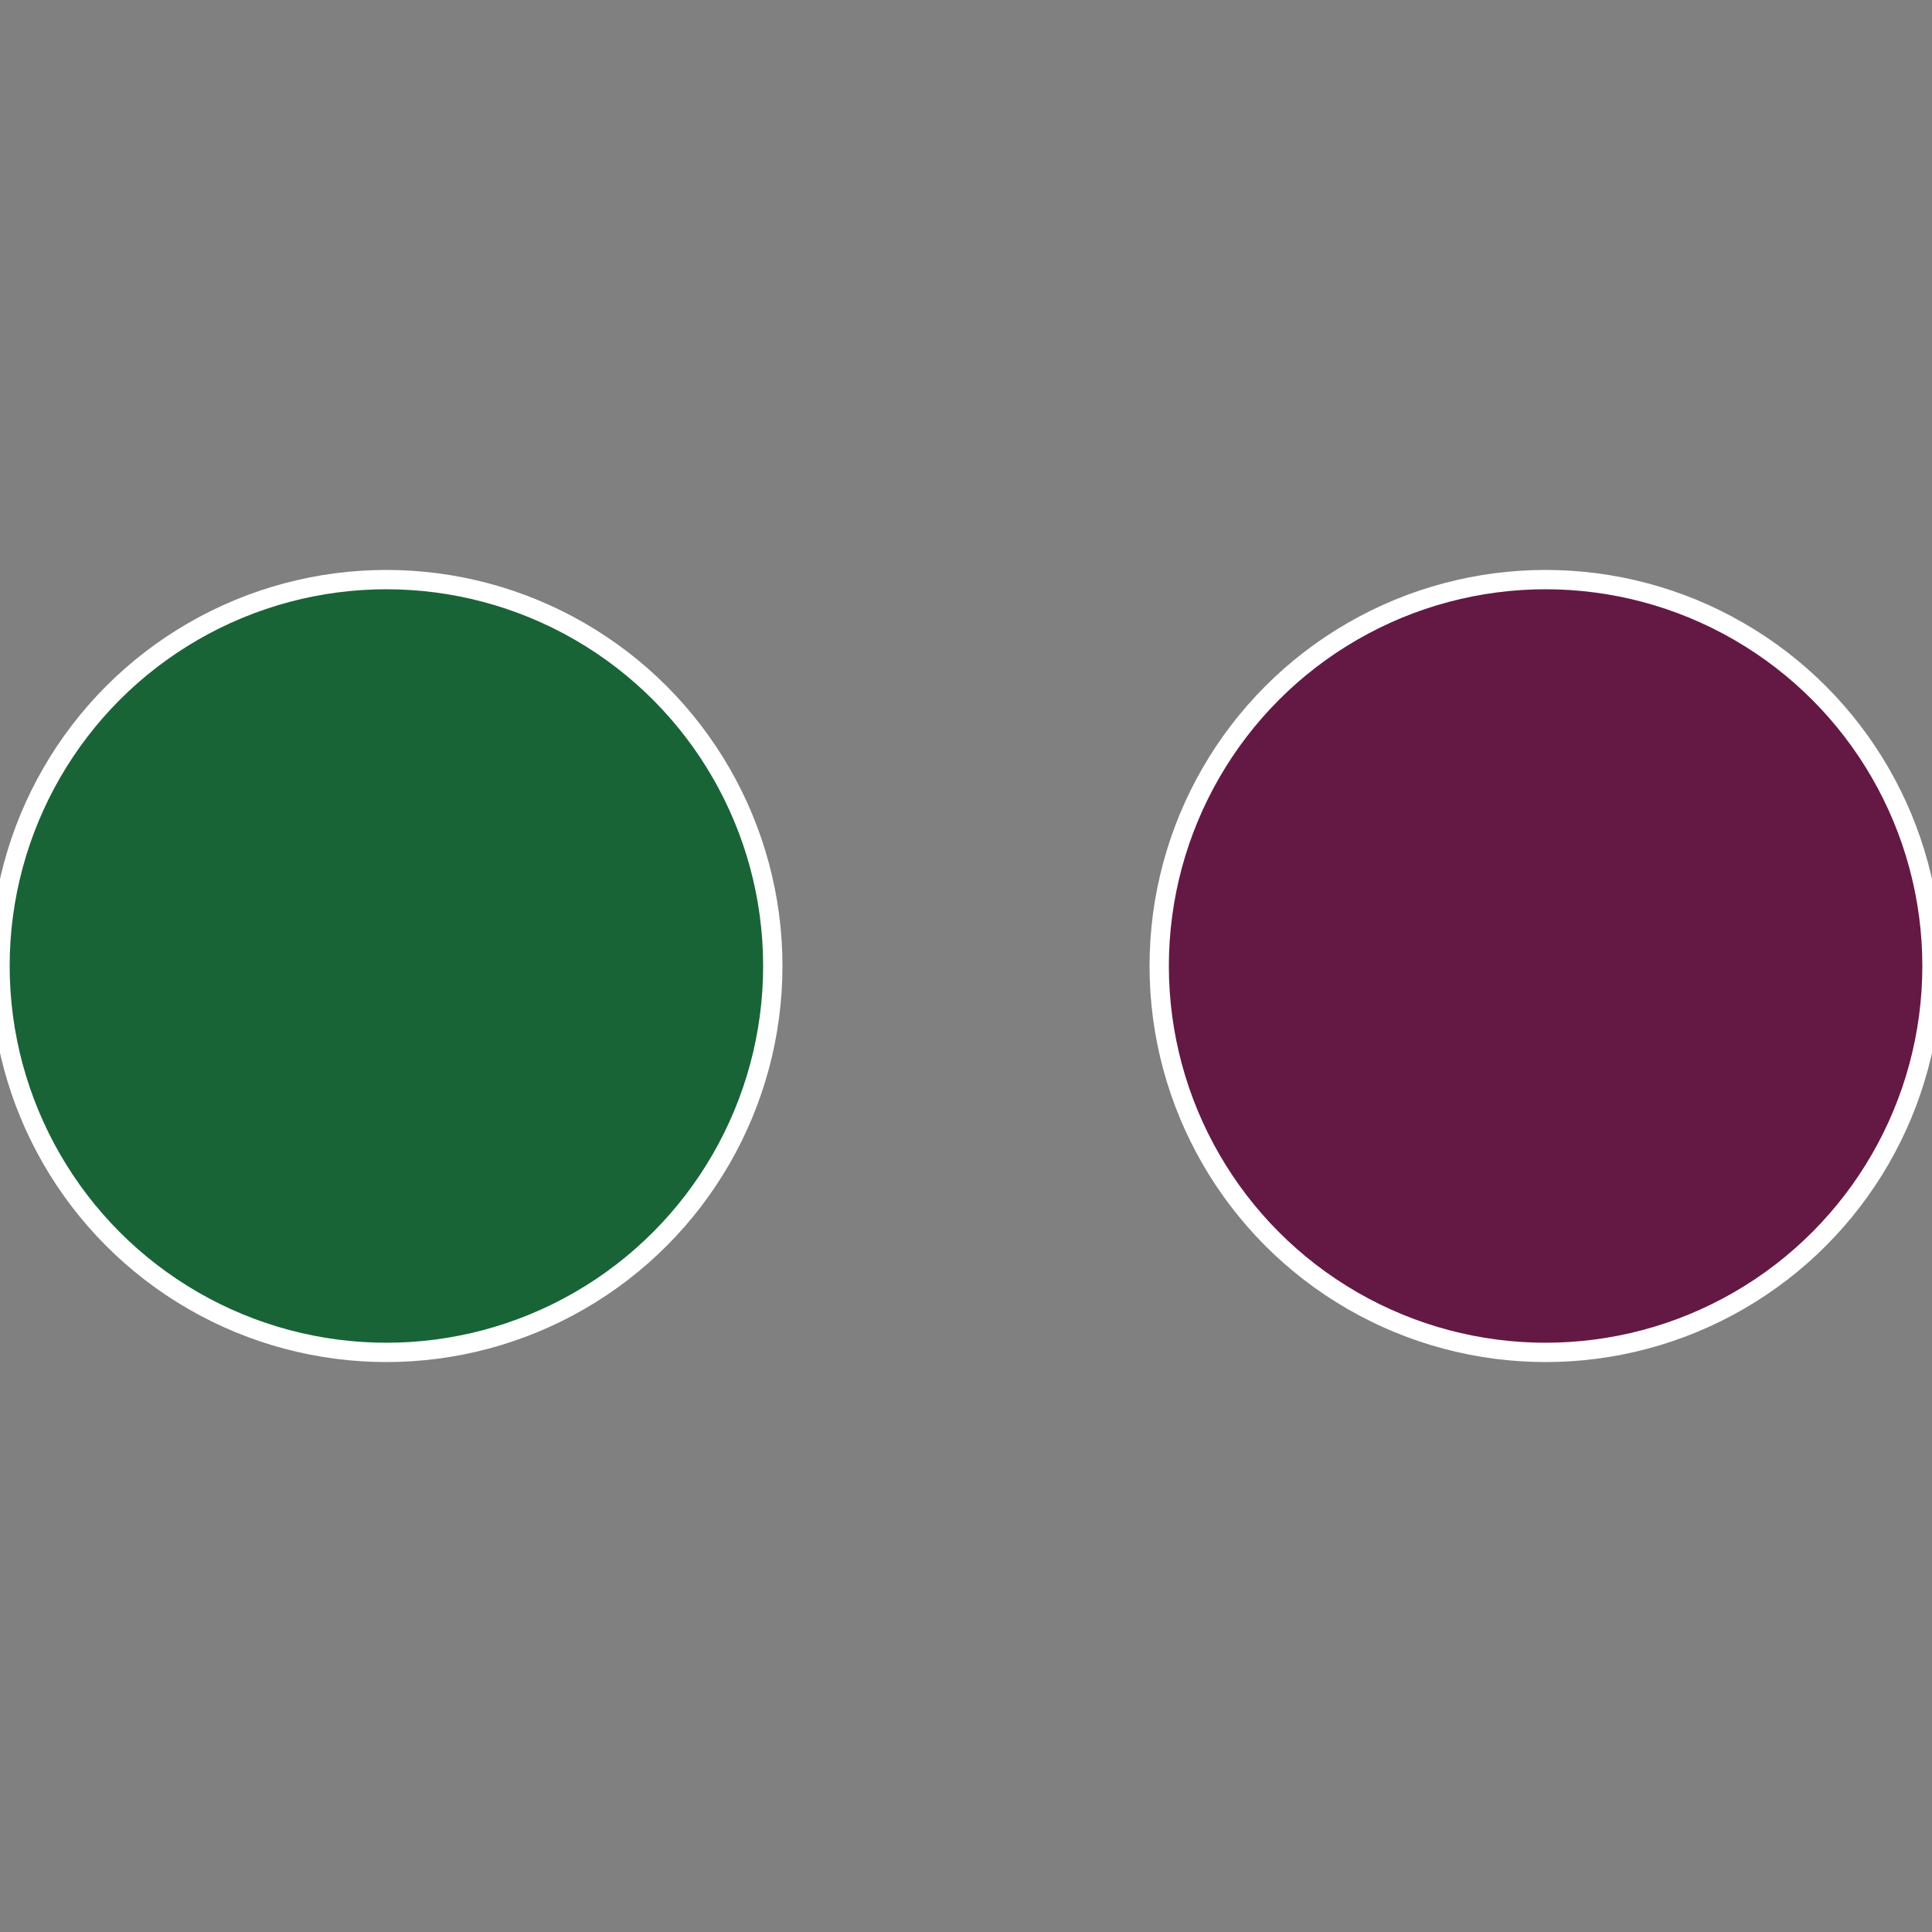 <?xml version="1.0" standalone="no"?>
<svg width="500" height="500" viewBox="-1 -1 2 2" xmlns="http://www.w3.org/2000/svg">
 
                <rect x="-1" y="-1" width="2" height="2" fill="#808080" stroke="none"/>
 
                <circle cx="0.6" cy="0" r="0.4" fill="#641945" stroke="#fff" stroke-width="1%" />
             
                <circle cx="-0.6" cy="7.3478807948841E-17" r="0.4" fill="#196437" stroke="#fff" stroke-width="1%" />
            </svg>

